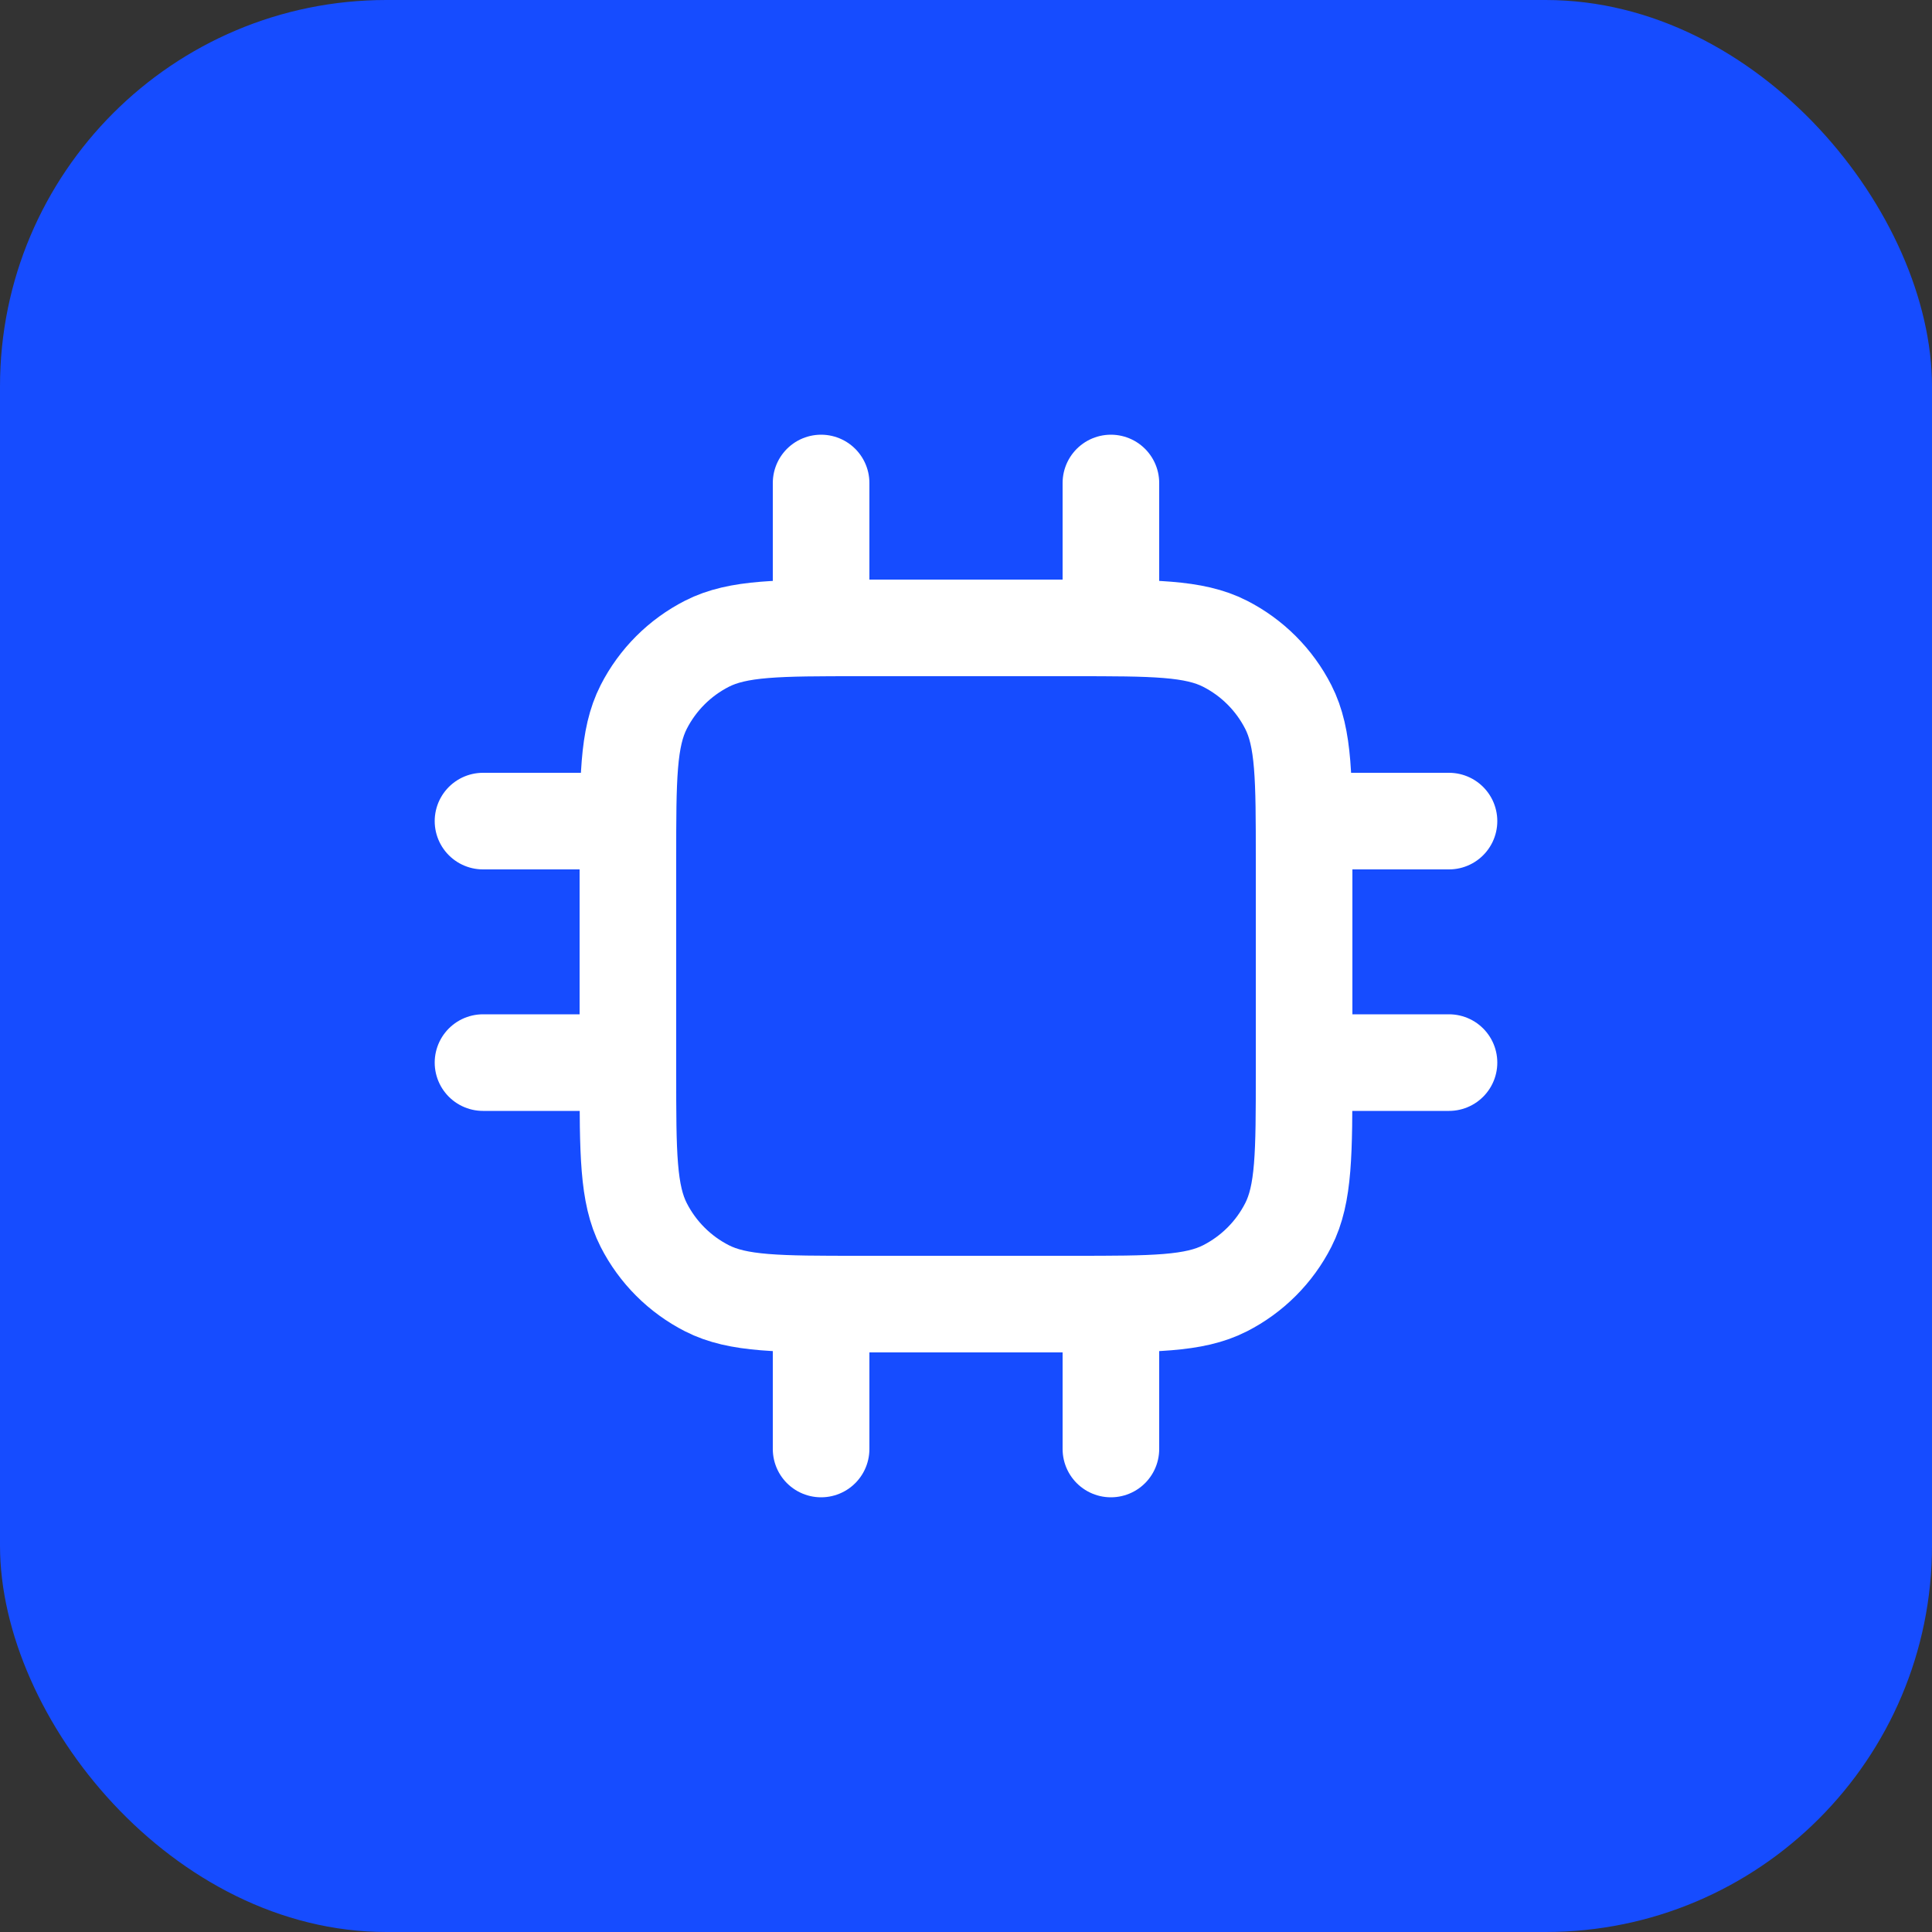<svg width="40" height="40" viewBox="0 0 40 40" fill="none" xmlns="http://www.w3.org/2000/svg">
<rect x="0" y="0" width="40" height="40" fill="#333333" stroke="none"/>
<rect width="40" height="40" rx="8" fill="#164CFF"/>
<path d="M17 10V13M23 10V13M17 27V30M23 27V30M27 17H30M27 22H30M10 17H13M10 22H13M17.8 27H22.2C23.88 27 24.72 27 25.362 26.673C25.927 26.385 26.385 25.927 26.673 25.362C27 24.72 27 23.88 27 22.2V17.8C27 16.12 27 15.28 26.673 14.638C26.385 14.073 25.927 13.615 25.362 13.327C24.72 13 23.88 13 22.2 13H17.8C16.12 13 15.28 13 14.638 13.327C14.073 13.615 13.615 14.073 13.327 14.638C13 15.28 13 16.12 13 17.8V22.2C13 23.88 13 24.72 13.327 25.362C13.615 25.927 14.073 26.385 14.638 26.673C15.28 27 16.12 27 17.8 27Z" stroke="white" stroke-width="2" stroke-linecap="round" stroke-linejoin="round"/>
</svg>
